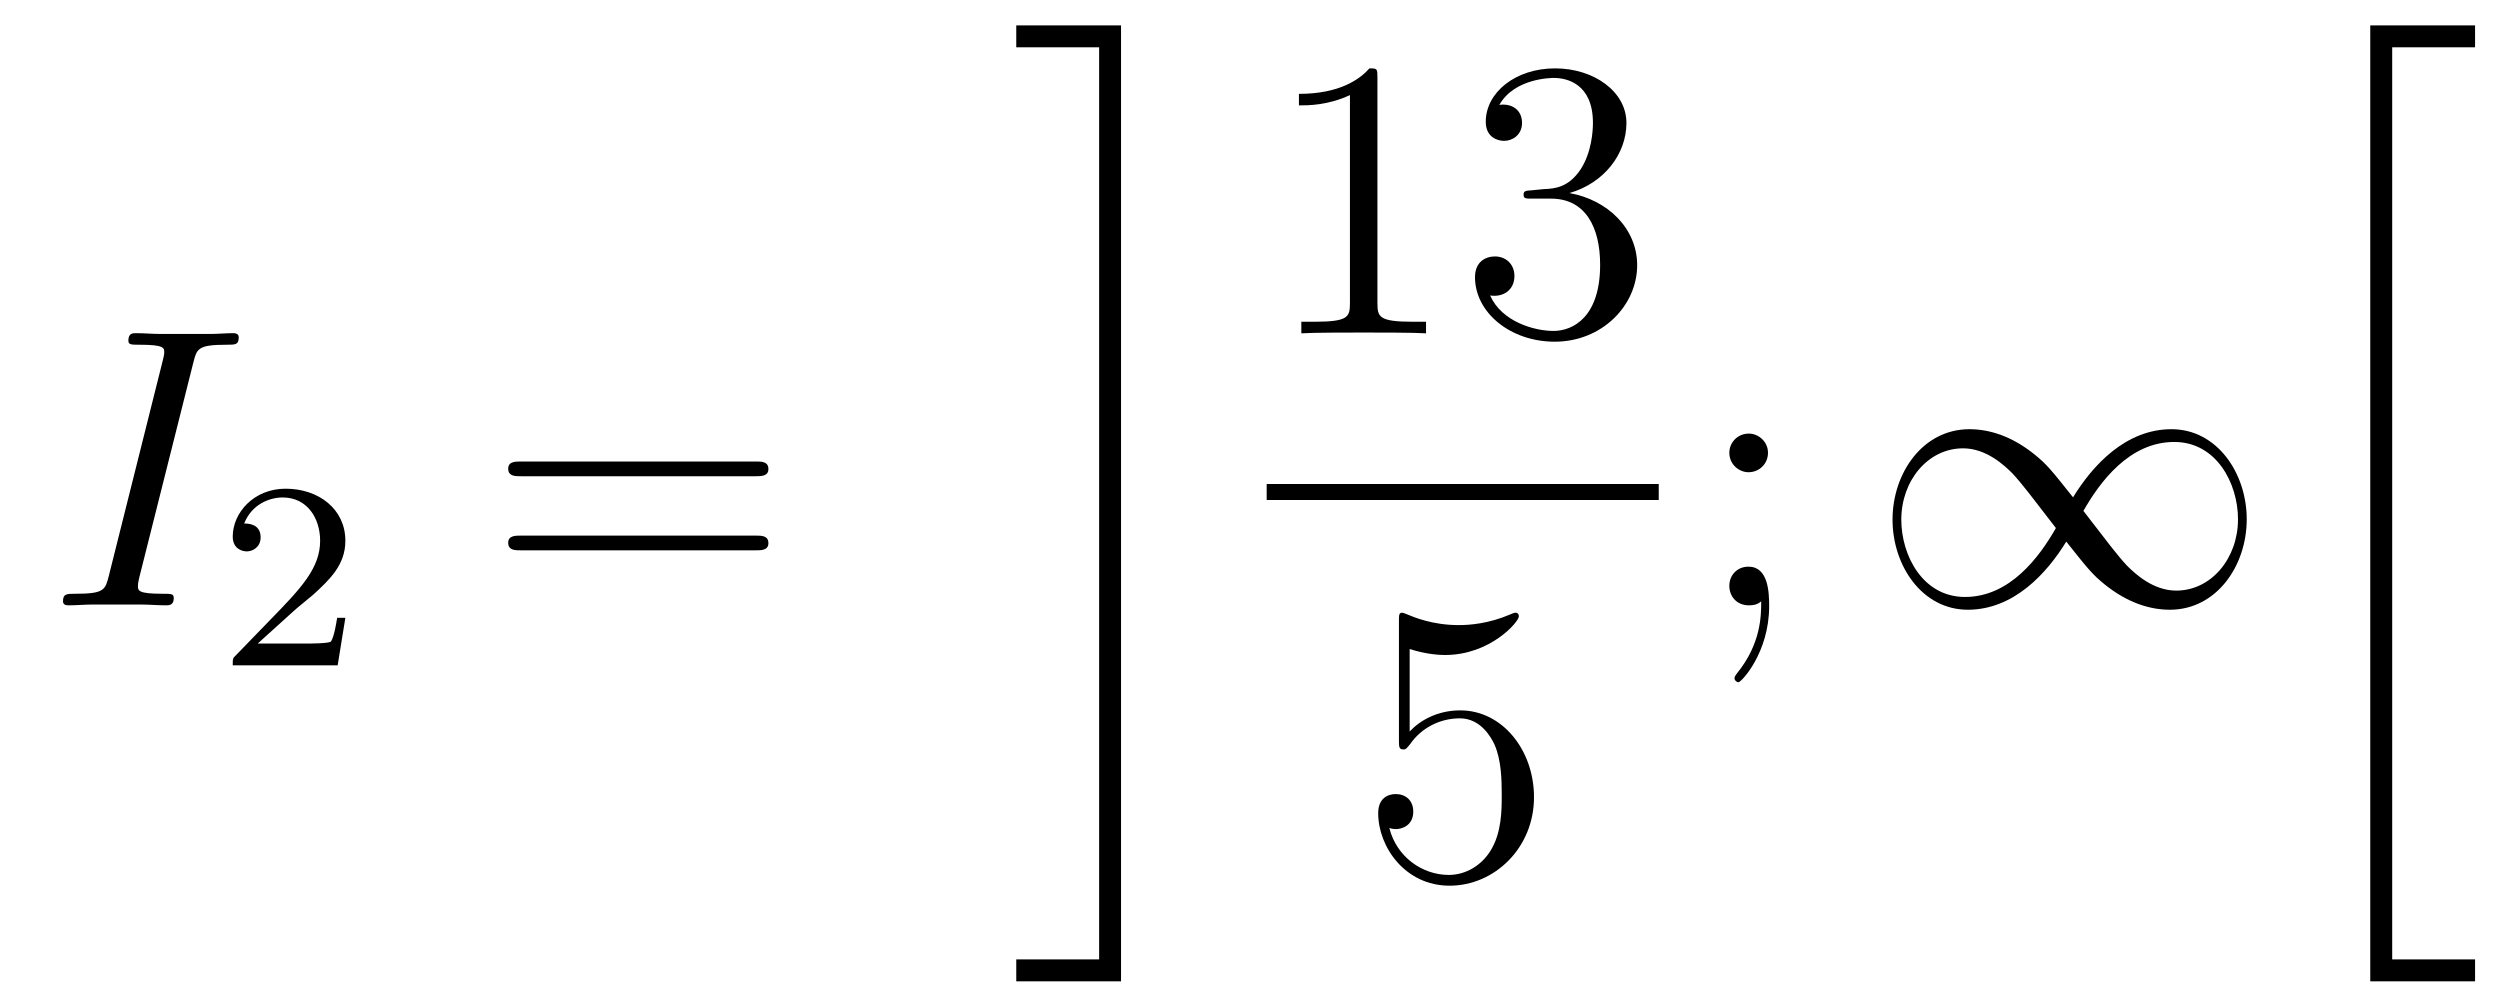 <?xml version='1.0'?>
<!-- This file was generated by dvisvgm 1.14.1 -->
<svg height='30pt' version='1.1' viewBox='0 -30 75 30' width='75pt' xmlns='http://www.w3.org/2000/svg' xmlns:xlink='http://www.w3.org/1999/xlink'>
<g id='page1'>
<g transform='matrix(1 0 0 1 -127 637)'>
<path d='M132.799 -656.12C132.907 -656.538 132.931 -656.658 133.803 -656.658C134.066 -656.658 134.162 -656.658 134.162 -656.885C134.162 -657.005 134.03 -657.005 133.994 -657.005C133.779 -657.005 133.516 -656.981 133.301 -656.981H131.831C131.592 -656.981 131.317 -657.005 131.078 -657.005C130.982 -657.005 130.851 -657.005 130.851 -656.778C130.851 -656.658 130.946 -656.658 131.185 -656.658C131.927 -656.658 131.927 -656.562 131.927 -656.431C131.927 -656.347 131.903 -656.275 131.879 -656.168L130.265 -649.725C130.157 -649.306 130.133 -649.187 129.261 -649.187C128.998 -649.187 128.89 -649.187 128.89 -648.96C128.89 -648.84 129.01 -648.84 129.069 -648.84C129.285 -648.84 129.548 -648.864 129.763 -648.864H131.233C131.472 -648.864 131.735 -648.84 131.974 -648.84C132.07 -648.84 132.213 -648.84 132.213 -649.055C132.213 -649.187 132.142 -649.187 131.879 -649.187C131.138 -649.187 131.138 -649.282 131.138 -649.426C131.138 -649.45 131.138 -649.509 131.185 -649.701L132.799 -656.12Z' fill-rule='evenodd'/>
<path d='M135.807 -648.666C135.935 -648.785 136.269 -649.048 136.397 -649.16C136.891 -649.614 137.361 -650.052 137.361 -650.777C137.361 -651.725 136.564 -652.339 135.568 -652.339C134.612 -652.339 133.982 -651.614 133.982 -650.905C133.982 -650.514 134.293 -650.458 134.405 -650.458C134.572 -650.458 134.819 -650.578 134.819 -650.881C134.819 -651.295 134.421 -651.295 134.325 -651.295C134.556 -651.877 135.09 -652.076 135.48 -652.076C136.222 -652.076 136.604 -651.447 136.604 -650.777C136.604 -649.948 136.022 -649.343 135.082 -648.379L134.078 -647.343C133.982 -647.255 133.982 -647.239 133.982 -647.04H137.13L137.361 -648.466H137.114C137.09 -648.307 137.026 -647.908 136.931 -647.757C136.883 -647.693 136.277 -647.693 136.15 -647.693H134.731L135.807 -648.666Z' fill-rule='evenodd'/>
<path d='M149.669 -652.713C149.836 -652.713 150.052 -652.713 150.052 -652.928C150.052 -653.155 149.848 -653.155 149.669 -653.155H142.628C142.461 -653.155 142.246 -653.155 142.246 -652.94C142.246 -652.713 142.449 -652.713 142.628 -652.713H149.669ZM149.669 -650.49C149.836 -650.49 150.052 -650.49 150.052 -650.705C150.052 -650.932 149.848 -650.932 149.669 -650.932H142.628C142.461 -650.932 142.246 -650.932 142.246 -650.717C142.246 -650.49 142.449 -650.49 142.628 -650.49H149.669Z' fill-rule='evenodd'/>
<path d='M159.974 -638.218H157.488V-637.56H160.631V-666.238H157.488V-665.581H159.974V-638.218Z' fill-rule='evenodd'/>
<path d='M168.323 -664.662C168.323 -664.938 168.323 -664.949 168.084 -664.949C167.797 -664.627 167.199 -664.184 165.968 -664.184V-663.838C166.243 -663.838 166.84 -663.838 167.498 -664.148V-657.92C167.498 -657.49 167.462 -657.347 166.41 -657.347H166.04V-657C166.362 -657.024 167.522 -657.024 167.916 -657.024C168.311 -657.024 169.458 -657.024 169.781 -657V-657.347H169.411C168.359 -657.347 168.323 -657.49 168.323 -657.92V-664.662ZM172.96 -661.292C172.756 -661.28 172.708 -661.267 172.708 -661.16C172.708 -661.041 172.768 -661.041 172.983 -661.041H173.533C174.549 -661.041 175.004 -660.204 175.004 -659.056C175.004 -657.49 174.191 -657.072 173.605 -657.072C173.031 -657.072 172.051 -657.347 171.704 -658.136C172.087 -658.076 172.433 -658.291 172.433 -658.721C172.433 -659.068 172.182 -659.307 171.848 -659.307C171.561 -659.307 171.25 -659.14 171.25 -658.686C171.25 -657.622 172.314 -656.749 173.641 -656.749C175.063 -656.749 176.115 -657.837 176.115 -659.044C176.115 -660.144 175.231 -661.005 174.083 -661.208C175.123 -661.507 175.793 -662.379 175.793 -663.312C175.793 -664.256 174.812 -664.949 173.653 -664.949C172.457 -664.949 171.573 -664.22 171.573 -663.348C171.573 -662.869 171.943 -662.774 172.123 -662.774C172.374 -662.774 172.661 -662.953 172.661 -663.312C172.661 -663.694 172.374 -663.862 172.111 -663.862C172.039 -663.862 172.015 -663.862 171.979 -663.85C172.433 -664.662 173.557 -664.662 173.617 -664.662C174.012 -664.662 174.788 -664.483 174.788 -663.312C174.788 -663.085 174.753 -662.415 174.406 -661.901C174.047 -661.375 173.641 -661.339 173.318 -661.327L172.96 -661.292Z' fill-rule='evenodd'/>
<path d='M165 -652H176.762V-652.48H165'/>
<path d='M169.29 -647.53C169.804 -647.362 170.223 -647.35 170.354 -647.35C171.705 -647.35 172.566 -648.342 172.566 -648.51C172.566 -648.558 172.542 -648.618 172.47 -648.618C172.446 -648.618 172.422 -648.618 172.314 -648.57C171.645 -648.283 171.071 -648.247 170.761 -648.247C169.972 -648.247 169.41 -648.486 169.182 -648.582C169.099 -648.618 169.075 -648.618 169.063 -648.618C168.968 -648.618 168.968 -648.546 168.968 -648.354V-644.804C168.968 -644.589 168.968 -644.517 169.111 -644.517C169.171 -644.517 169.182 -644.529 169.302 -644.673C169.637 -645.163 170.199 -645.45 170.796 -645.45C171.43 -645.45 171.741 -644.864 171.836 -644.661C172.04 -644.194 172.052 -643.609 172.052 -643.154C172.052 -642.7 172.052 -642.019 171.717 -641.481C171.454 -641.051 170.988 -640.752 170.462 -640.752C169.673 -640.752 168.896 -641.29 168.68 -642.162C168.74 -642.138 168.812 -642.127 168.872 -642.127C169.075 -642.127 169.398 -642.246 169.398 -642.652C169.398 -642.987 169.171 -643.178 168.872 -643.178C168.657 -643.178 168.346 -643.071 168.346 -642.605C168.346 -641.588 169.159 -640.429 170.486 -640.429C171.836 -640.429 173.02 -641.565 173.02 -643.083C173.02 -644.505 172.063 -645.689 170.808 -645.689C170.127 -645.689 169.601 -645.39 169.29 -645.055V-647.53Z' fill-rule='evenodd'/>
<path d='M180.04 -653.418C180.04 -653.741 179.765 -653.992 179.466 -653.992C179.119 -653.992 178.88 -653.717 178.88 -653.418C178.88 -653.06 179.179 -652.833 179.454 -652.833C179.777 -652.833 180.04 -653.084 180.04 -653.418ZM179.836 -648.96C179.836 -648.541 179.836 -647.692 179.107 -646.796C179.035 -646.7 179.035 -646.676 179.035 -646.653C179.035 -646.593 179.095 -646.533 179.155 -646.533C179.239 -646.533 180.075 -647.418 180.075 -648.816C180.075 -649.258 180.04 -650 179.454 -650C179.107 -650 178.88 -649.737 178.88 -649.426C178.88 -649.103 179.107 -648.84 179.466 -648.84C179.693 -648.84 179.777 -648.912 179.836 -648.96Z' fill-rule='evenodd'/>
<path d='M189.191 -652.08C188.545 -652.893 188.402 -653.072 188.031 -653.371C187.362 -653.908 186.693 -654.124 186.083 -654.124C184.684 -654.124 183.776 -652.809 183.776 -651.41C183.776 -650.035 184.66 -648.708 186.035 -648.708S188.402 -649.796 188.988 -650.752C189.633 -649.94 189.777 -649.76 190.147 -649.462C190.817 -648.924 191.486 -648.708 192.096 -648.708C193.494 -648.708 194.402 -650.023 194.402 -651.422C194.402 -652.797 193.518 -654.124 192.144 -654.124C190.769 -654.124 189.777 -653.036 189.191 -652.08ZM189.502 -651.673C189.992 -652.534 190.876 -653.741 192.227 -653.741C193.494 -653.741 194.14 -652.498 194.14 -651.422C194.14 -650.251 193.339 -649.282 192.287 -649.282C191.594 -649.282 191.056 -649.784 190.805 -650.035C190.506 -650.358 190.231 -650.729 189.502 -651.673ZM188.677 -651.159C188.187 -650.298 187.302 -649.091 185.951 -649.091C184.684 -649.091 184.039 -650.334 184.039 -651.41C184.039 -652.582 184.839 -653.55 185.892 -653.55C186.585 -653.55 187.123 -653.048 187.374 -652.797C187.673 -652.474 187.948 -652.103 188.677 -651.159Z' fill-rule='evenodd'/>
<path d='M198.108 -637.56H201.252V-638.218H198.766V-665.581H201.252V-666.238H198.108V-637.56Z' fill-rule='evenodd'/>
</g>
</g>
</svg>
